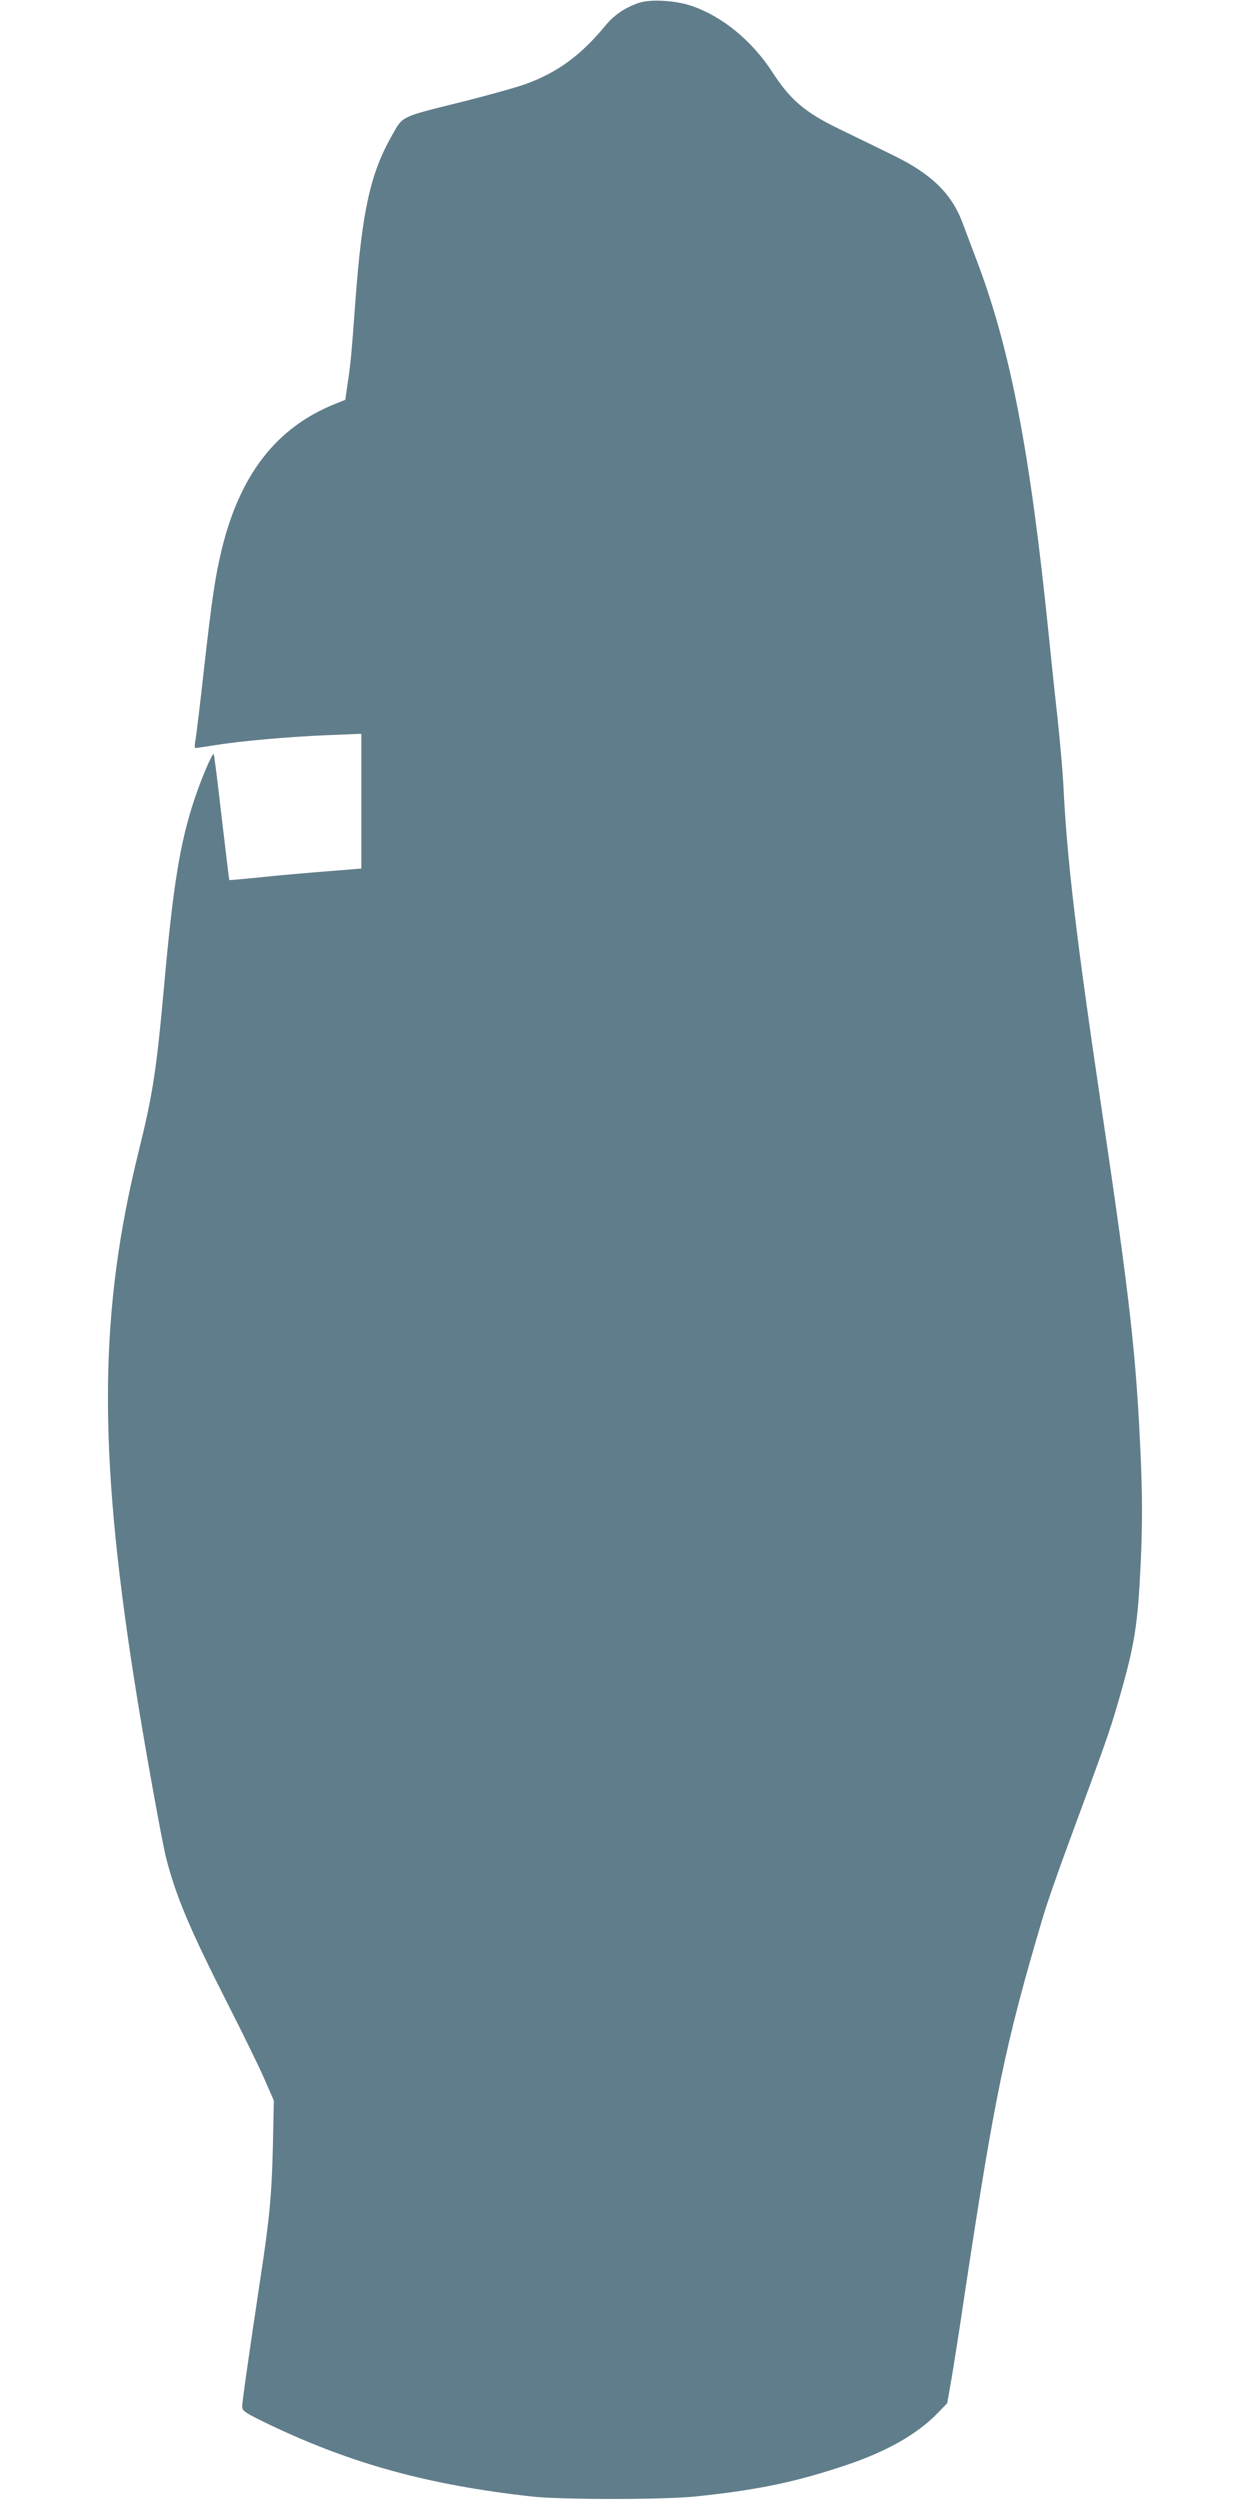 <?xml version="1.0" standalone="no"?>
<!DOCTYPE svg PUBLIC "-//W3C//DTD SVG 20010904//EN"
 "http://www.w3.org/TR/2001/REC-SVG-20010904/DTD/svg10.dtd">
<svg version="1.0" xmlns="http://www.w3.org/2000/svg"
 width="640pt" height="1280pt" viewBox="0 0 640 1280"
 preserveAspectRatio="xMidYMid meet">
<g transform="translate(0,1280) scale(0.1,-0.1)"
fill="#607d8b" stroke="none">
<path d="M3273 12786 c-70 -23 -130 -63 -175 -119 -124 -150 -243 -238 -406
-297 -46 -17 -184 -55 -305 -86 -345 -86 -321 -74 -381 -179 -110 -194 -152
-385 -186 -842 -21 -286 -25 -328 -42 -439 l-10 -71 -57 -23 c-296 -120 -482
-360 -575 -740 -35 -146 -50 -248 -91 -610 -19 -173 -39 -336 -43 -362 -6 -28
-6 -48 -1 -48 5 0 51 7 102 15 137 22 380 43 575 51 l172 7 0 -345 0 -345
-162 -13 c-90 -7 -242 -20 -338 -30 -96 -10 -176 -17 -176 -16 -1 0 -18 145
-39 321 -20 176 -38 322 -41 324 -7 7 -64 -127 -99 -233 -73 -219 -109 -440
-155 -956 -39 -432 -58 -553 -130 -845 -202 -816 -209 -1515 -24 -2697 46
-298 141 -826 164 -919 52 -201 119 -361 317 -751 76 -150 161 -322 187 -383
l48 -110 -5 -240 c-6 -243 -17 -365 -63 -665 -57 -380 -94 -636 -94 -661 0
-23 13 -32 137 -92 424 -202 812 -309 1343 -369 151 -17 675 -17 840 0 322 33
524 76 785 165 199 68 350 154 453 259 l52 54 20 115 c11 62 43 265 70 449
153 1013 208 1277 397 1915 19 66 80 242 135 390 189 512 210 571 253 720 86
298 100 388 116 722 8 191 8 319 0 520 -23 528 -53 802 -201 1798 -131 884
-176 1266 -195 1645 -3 69 -17 226 -30 350 -14 124 -34 315 -45 425 -96 946
-197 1470 -372 1929 -27 72 -59 156 -70 186 -57 151 -160 250 -357 346 -75 37
-199 97 -277 135 -173 84 -248 148 -339 289 -105 162 -259 288 -415 340 -81
28 -209 35 -267 16z"/>
</g>
</svg>
